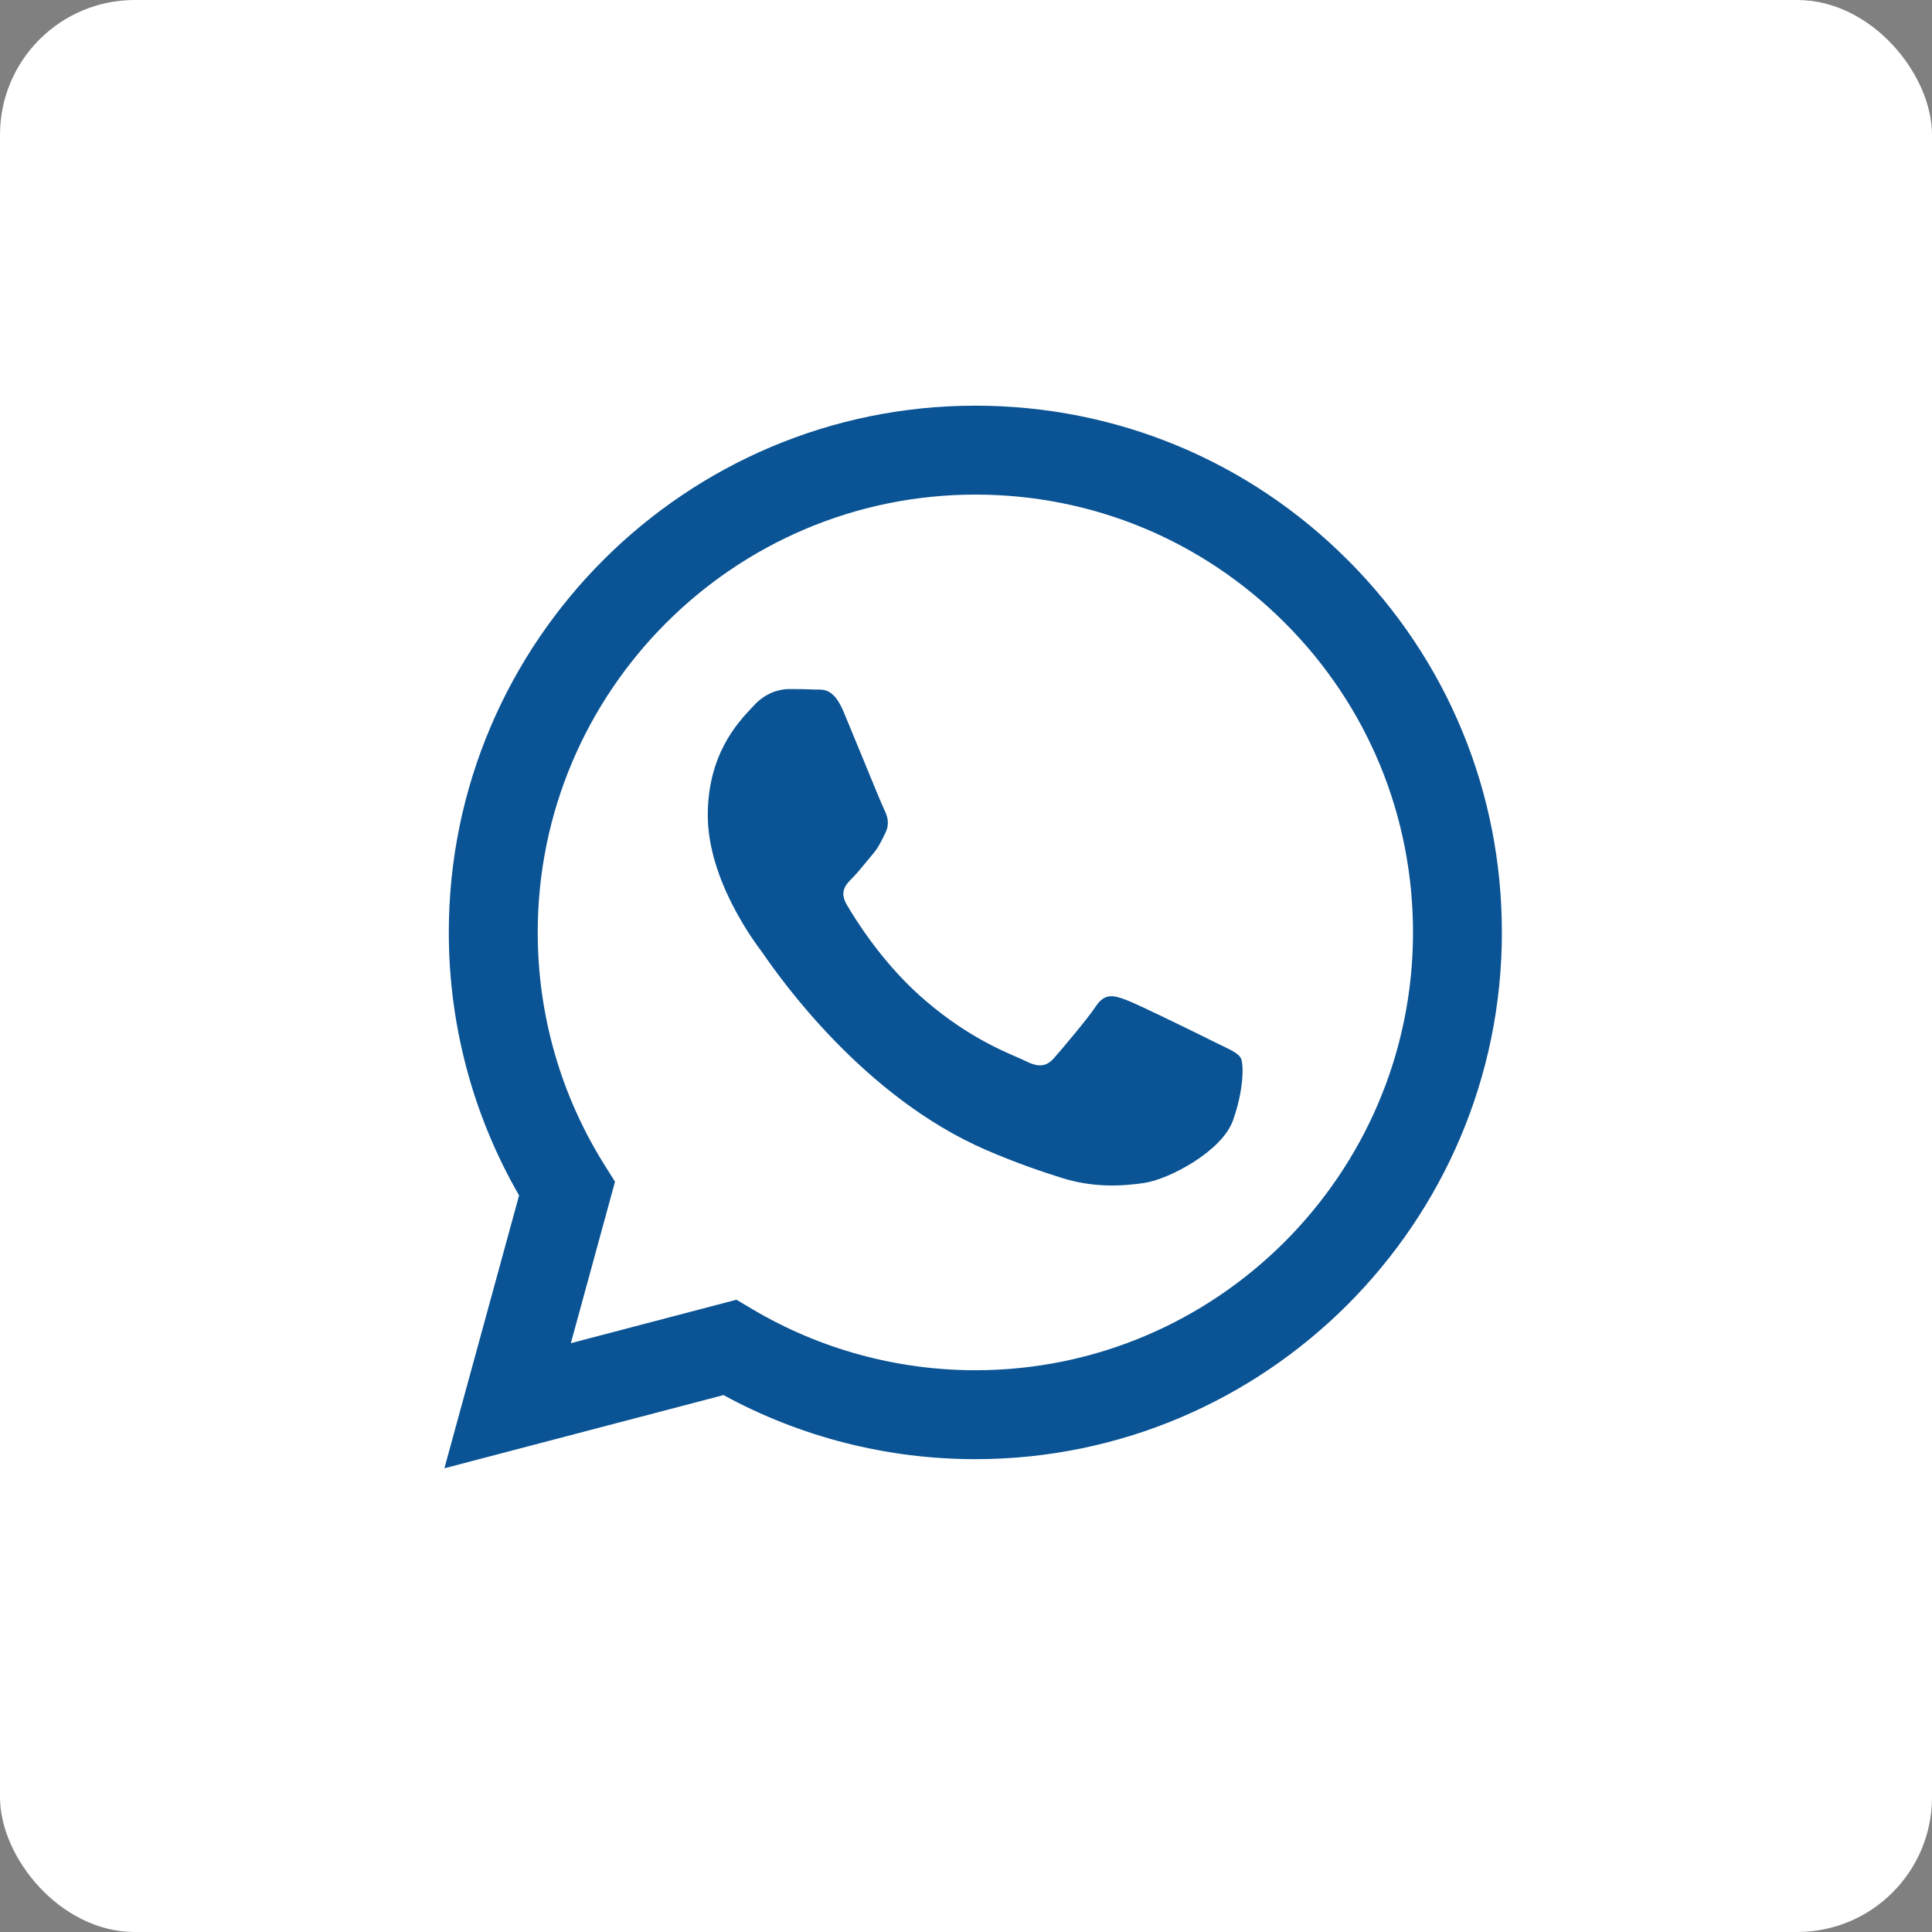 <?xml version="1.0" encoding="UTF-8"?> <svg xmlns="http://www.w3.org/2000/svg" width="43" height="43" viewBox="0 0 43 43" fill="none"><rect x="0" y="0" width="43" height="43" fill="#808080" stroke="none"/><g clip-path="url(#clip0_285_868)"><rect width="43" height="43" rx="3" fill="white"></rect><g clip-path="url(#clip1_285_868)"><rect width="43" height="43" rx="21.5" fill="white"></rect><path fill-rule="evenodd" clip-rule="evenodd" d="M29.998 12.466C27.786 10.251 24.843 9.03 21.708 9.029C15.249 9.029 9.992 14.286 9.989 20.748C9.988 22.813 10.528 24.829 11.553 26.606L9.891 32.679L16.103 31.05C17.815 31.984 19.742 32.476 21.703 32.476H21.708C28.167 32.476 33.425 27.219 33.427 20.758C33.429 17.626 32.212 14.681 29.998 12.466ZM21.709 30.497H21.705C19.957 30.496 18.243 30.026 16.747 29.139L16.391 28.928L12.705 29.895L13.688 26.301L13.457 25.932C12.482 24.381 11.967 22.589 11.968 20.748C11.97 15.377 16.34 11.008 21.712 11.008C24.314 11.009 26.759 12.024 28.599 13.865C30.438 15.706 31.45 18.153 31.449 20.756C31.447 26.127 27.077 30.497 21.709 30.497ZM27.051 23.202C26.758 23.055 25.319 22.347 25.05 22.249C24.782 22.151 24.587 22.102 24.391 22.396C24.196 22.689 23.635 23.348 23.464 23.544C23.293 23.739 23.122 23.764 22.83 23.617C22.782 23.593 22.717 23.565 22.636 23.53C22.224 23.351 21.41 22.998 20.475 22.163C19.605 21.387 19.017 20.428 18.846 20.135C18.675 19.842 18.828 19.683 18.974 19.538C19.062 19.45 19.163 19.327 19.264 19.204C19.314 19.143 19.365 19.081 19.413 19.024C19.538 18.88 19.591 18.77 19.665 18.62C19.678 18.594 19.691 18.566 19.706 18.536C19.804 18.34 19.755 18.17 19.682 18.023C19.633 17.925 19.356 17.25 19.104 16.637C18.979 16.332 18.86 16.043 18.779 15.849C18.569 15.345 18.357 15.346 18.186 15.347C18.163 15.347 18.141 15.347 18.12 15.346C17.95 15.338 17.754 15.336 17.559 15.336C17.364 15.336 17.047 15.409 16.778 15.703C16.761 15.721 16.741 15.742 16.721 15.764C16.415 16.09 15.753 16.797 15.753 18.145C15.753 19.583 16.797 20.973 16.948 21.173L16.949 21.174C16.959 21.187 16.976 21.212 17 21.247C17.349 21.748 19.205 24.41 21.951 25.596C22.65 25.898 23.195 26.078 23.621 26.213C24.322 26.436 24.96 26.404 25.465 26.329C26.028 26.245 27.198 25.621 27.442 24.937C27.686 24.253 27.686 23.666 27.613 23.544C27.553 23.445 27.415 23.378 27.21 23.279C27.161 23.256 27.108 23.23 27.051 23.202Z" fill="#0A5394"></path></g></g><defs><clipPath id="clip0_285_868"><rect width="43" height="43" rx="3" fill="white"></rect></clipPath><clipPath id="clip1_285_868"><rect width="43" height="43" rx="21.5" fill="white"></rect></clipPath></defs></svg> 